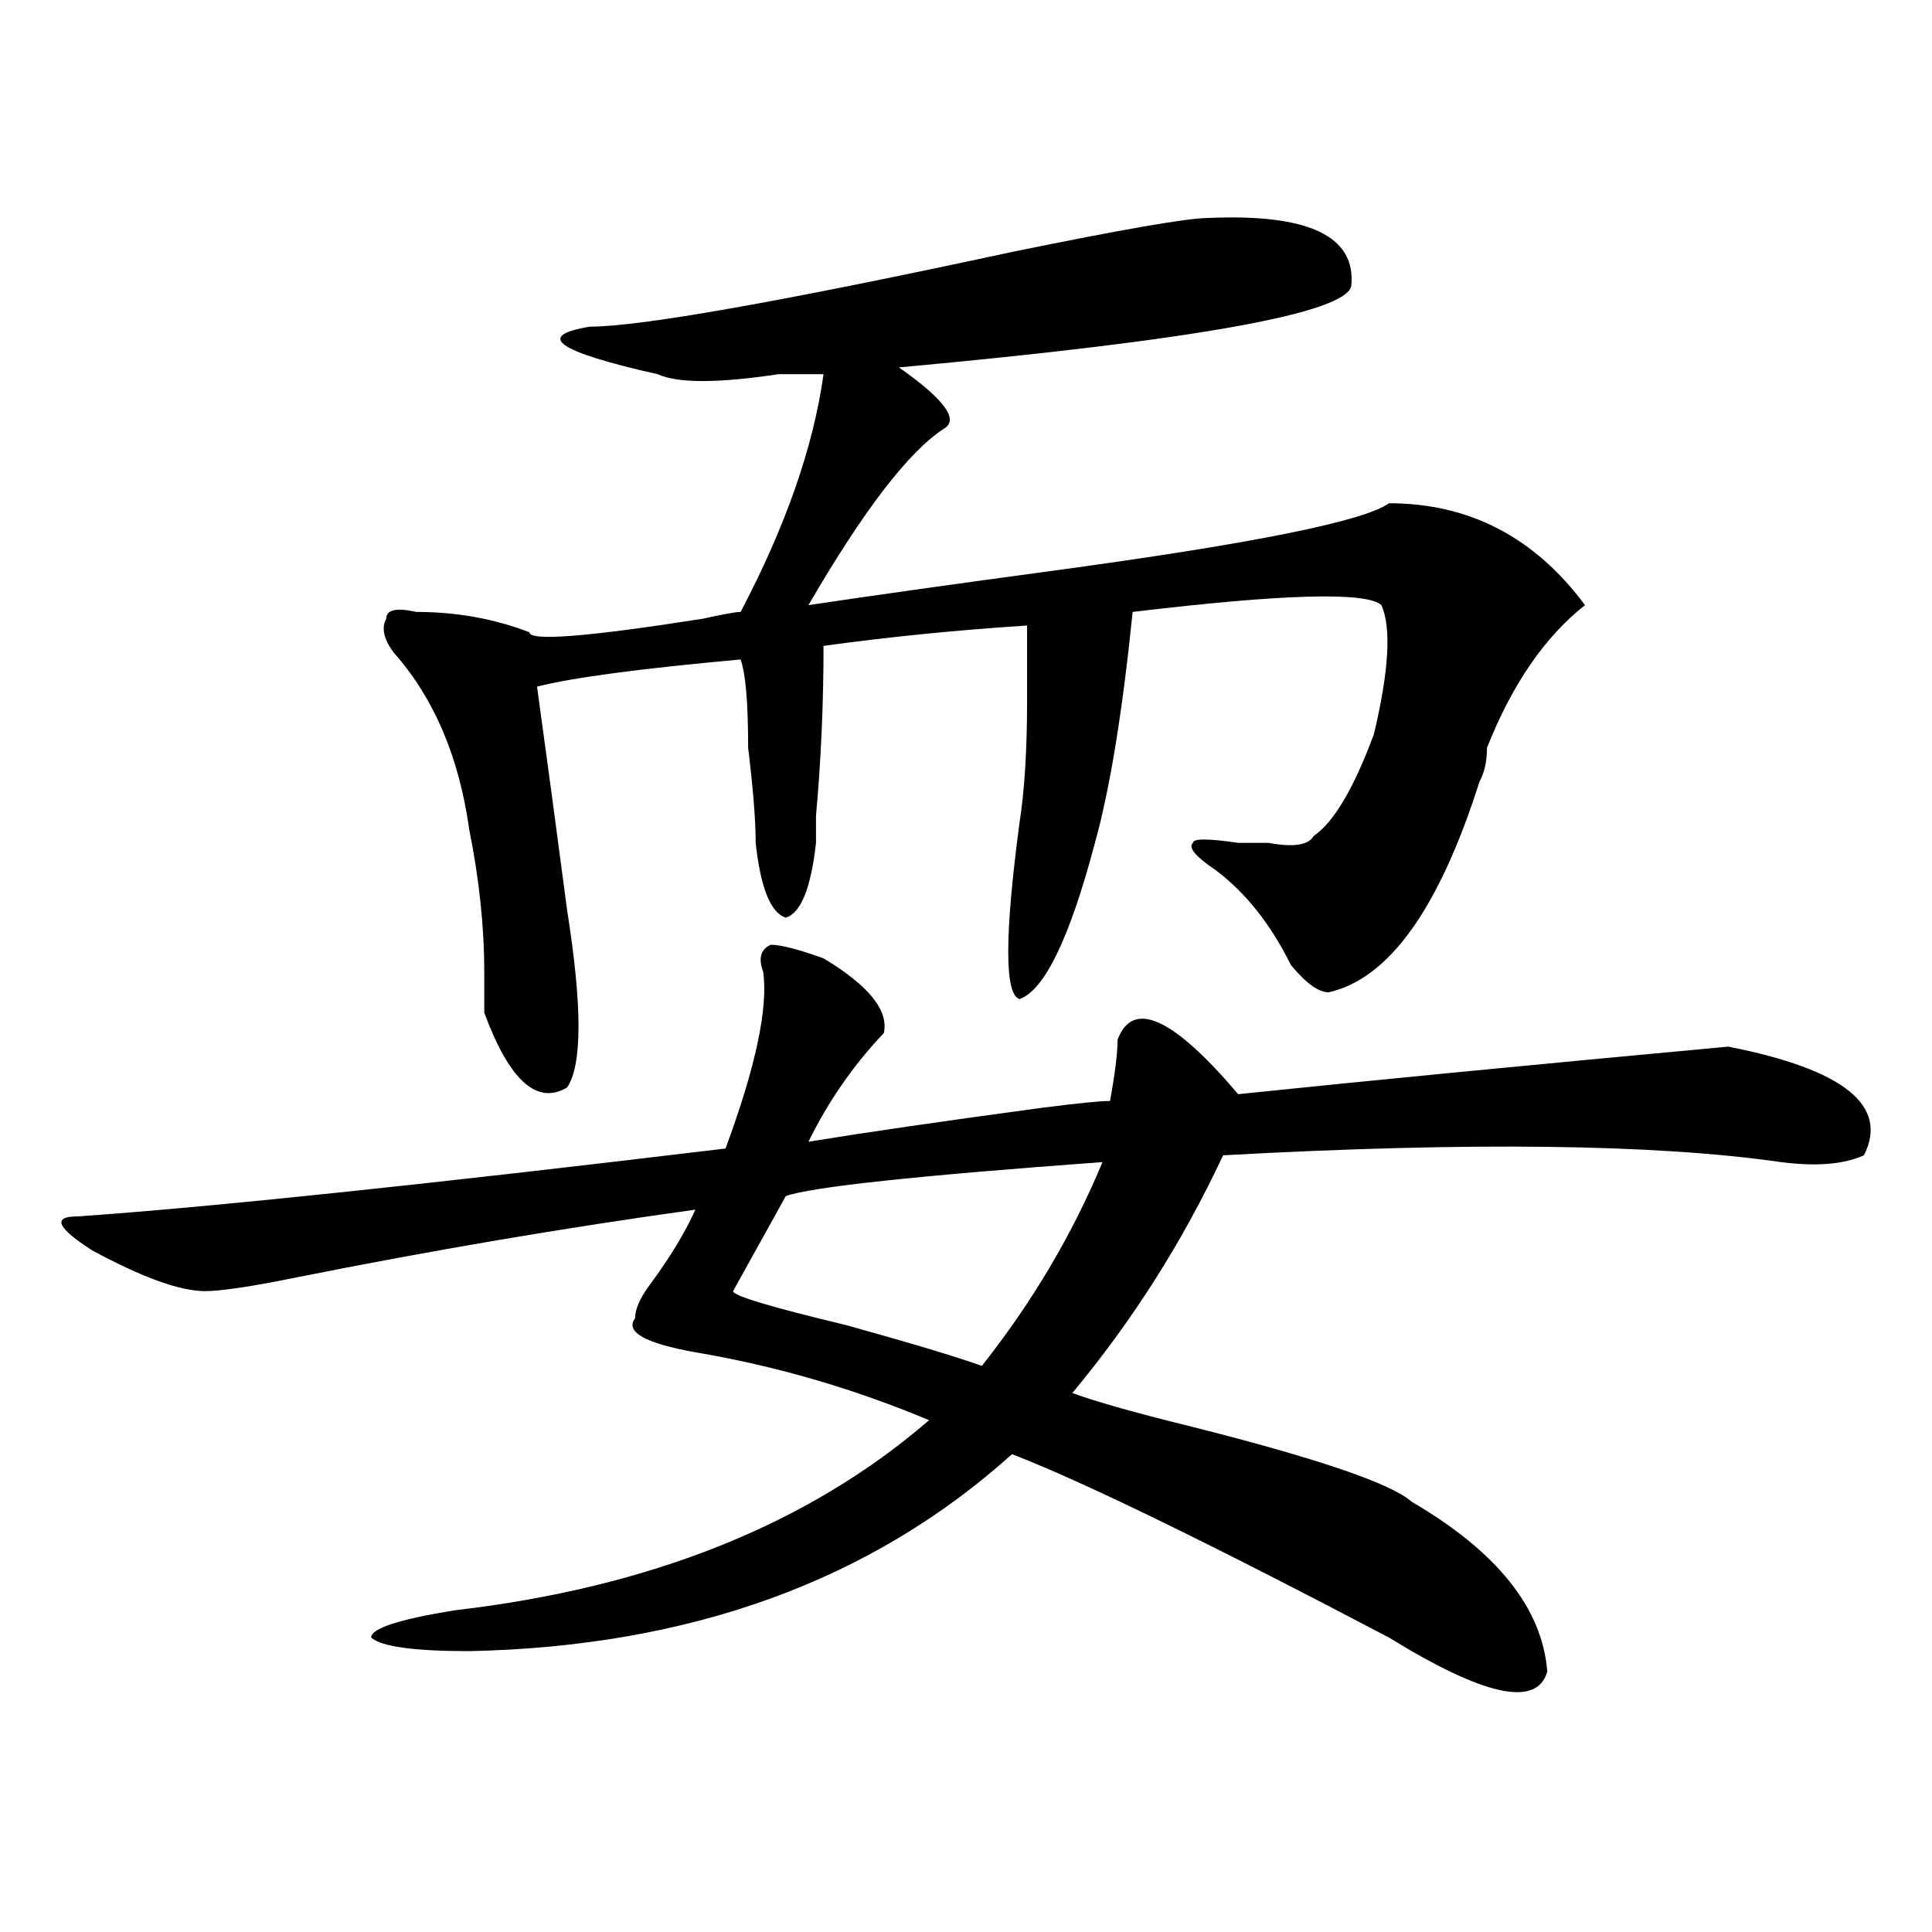 <?xml version="1.0" encoding="utf-8"?>
<!-- Generator: Adobe Illustrator 16.0.0, SVG Export Plug-In . SVG Version: 6.00 Build 0)  -->
<!DOCTYPE svg PUBLIC "-//W3C//DTD SVG 1.1//EN" "http://www.w3.org/Graphics/SVG/1.1/DTD/svg11.dtd">
<svg version="1.1" id="图层_1" xmlns="http://www.w3.org/2000/svg" xmlns:xlink="http://www.w3.org/1999/xlink" x="0px" y="0px"
	 width="1000px" height="1000px" viewBox="0 0 1000 1000" enable-background="new 0 0 1000 1000" xml:space="preserve">
<path d="M395.039,503.063c-2.622-7.031-1.341-11.7,3.902-14.063c5.183,0,14.269,2.362,27.316,7.031
	c23.414,14.063,33.78,26.972,31.219,38.672c-15.609,16.425-28.657,35.156-39.023,56.25c28.597-4.669,68.901-10.547,120.973-17.578
	c18.171-2.308,29.878-3.516,35.121-3.516c2.562-14.063,3.902-24.609,3.902-31.641c7.805-21.094,28.597-11.7,62.438,28.125
	c67.62-7.031,152.191-15.216,253.652-24.609c59.815,11.755,83.229,30.487,70.242,56.25c-10.427,4.724-24.755,5.878-42.926,3.516
	c-65.06-9.339-161.337-10.547-288.773-3.516c-20.853,44.55-46.828,85.583-78.047,123.047c12.987,4.724,33.78,10.547,62.438,17.578
	c64.999,16.425,102.741,29.333,113.168,38.672c44.206,25.817,67.62,55.041,70.242,87.891c-5.243,18.731-32.56,12.854-81.949-17.578
	c-93.656-49.219-158.716-80.859-195.117-94.922c-72.864,65.588-166.521,99.591-280.969,101.953c-28.657,0-45.548-2.362-50.73-7.031
	c0-4.725,14.269-9.394,42.926-14.063c101.461-11.756,183.41-44.495,245.848-98.438c-39.023-16.37-79.388-28.125-120.973-35.156
	c-26.036-4.669-36.462-10.547-31.219-17.578c0-4.669,2.562-10.547,7.805-17.578c10.366-14.063,18.171-26.917,23.414-38.672
	c-67.681,9.394-136.582,21.094-206.824,35.156c-23.414,4.724-39.023,7.031-46.828,7.031c-13.048,0-32.56-7.031-58.535-21.094
	c-18.231-11.7-20.853-17.578-7.805-17.578c67.62-4.669,179.508-16.37,335.602-35.156
	C391.137,552.281,397.601,521.849,395.039,503.063z M305.285,169.078c25.976,0,98.839-12.854,218.531-38.672
	c57.194-11.701,91.034-17.578,101.461-17.578c52.011-2.308,76.706,9.393,74.145,35.156c-2.622,14.063-80.669,28.125-234.141,42.188
	c23.414,16.425,31.219,26.972,23.414,31.641c-18.231,11.755-41.646,42.188-70.242,91.406c31.219-4.669,72.804-10.547,124.875-17.578
	c104.022-14.063,162.558-25.763,175.605-35.156c41.585,0,75.425,17.578,101.461,52.734c-20.853,16.425-37.743,41.034-50.73,73.828
	c0,7.031-1.341,12.909-3.902,17.578c-20.853,65.644-46.828,101.953-78.047,108.984c-5.243,0-11.707-4.669-19.512-14.063
	c-10.427-21.094-23.414-37.464-39.023-49.219c-10.427-7.031-14.329-11.7-11.707-14.063c0-2.308,7.805-2.308,23.414,0
	c2.562,0,7.805,0,15.609,0c12.987,2.362,20.792,1.208,23.414-3.516c10.366-7.031,20.792-24.609,31.219-52.734
	c7.805-32.794,9.085-55.042,3.902-66.797c-7.805-7.031-50.73-5.823-128.777,3.516c-5.243,51.581-11.707,91.406-19.512,119.531
	c-13.048,49.219-26.036,76.19-39.023,80.859c-7.805-2.308-7.805-32.794,0-91.406c2.562-16.37,3.902-37.464,3.902-63.281
	c0-23.401,0-36.31,0-38.672c-36.462,2.362-71.583,5.878-105.363,10.547c0,30.487-1.341,59.766-3.902,87.891
	c0,7.031,0,11.755,0,14.063c-2.622,23.456-7.805,36.364-15.609,38.672c-7.805-2.308-13.048-15.216-15.609-38.672
	c0-11.7-1.341-28.125-3.902-49.219c0-23.401-1.341-38.672-3.902-45.703c-52.071,4.724-87.192,9.394-105.363,14.063
	c5.183,37.519,10.366,76.19,15.609,116.016c7.805,49.219,7.805,79.706,0,91.406c-15.609,9.394-29.938-3.516-42.926-38.672
	c0-4.669,0-11.7,0-21.094c0-23.401-2.622-48.011-7.805-73.828c-5.243-37.464-18.231-67.95-39.023-91.406
	c-5.243-7.031-6.524-12.854-3.902-17.578c0-4.669,5.183-5.823,15.609-3.516c20.792,0,40.304,3.516,58.535,10.547
	c0,4.724,29.878,2.362,89.754-7.031c10.366-2.308,16.89-3.516,19.512-3.516c23.414-44.495,37.683-85.528,42.926-123.047
	c-2.622,0-10.427,0-23.414,0c-31.219,4.724-52.071,4.724-62.438,0C288.335,181.987,276.628,173.802,305.285,169.078z M570.645,601.5
	c-96.278,7.031-150.911,12.909-163.898,17.578c-5.243,9.394-10.427,18.786-15.609,28.125c-5.243,9.394-9.146,16.425-11.707,21.094
	c0,2.362,19.512,8.239,58.535,17.578c33.78,9.394,57.194,16.425,70.242,21.094C534.183,674.175,555.035,639.019,570.645,601.5z"/>
</svg>

